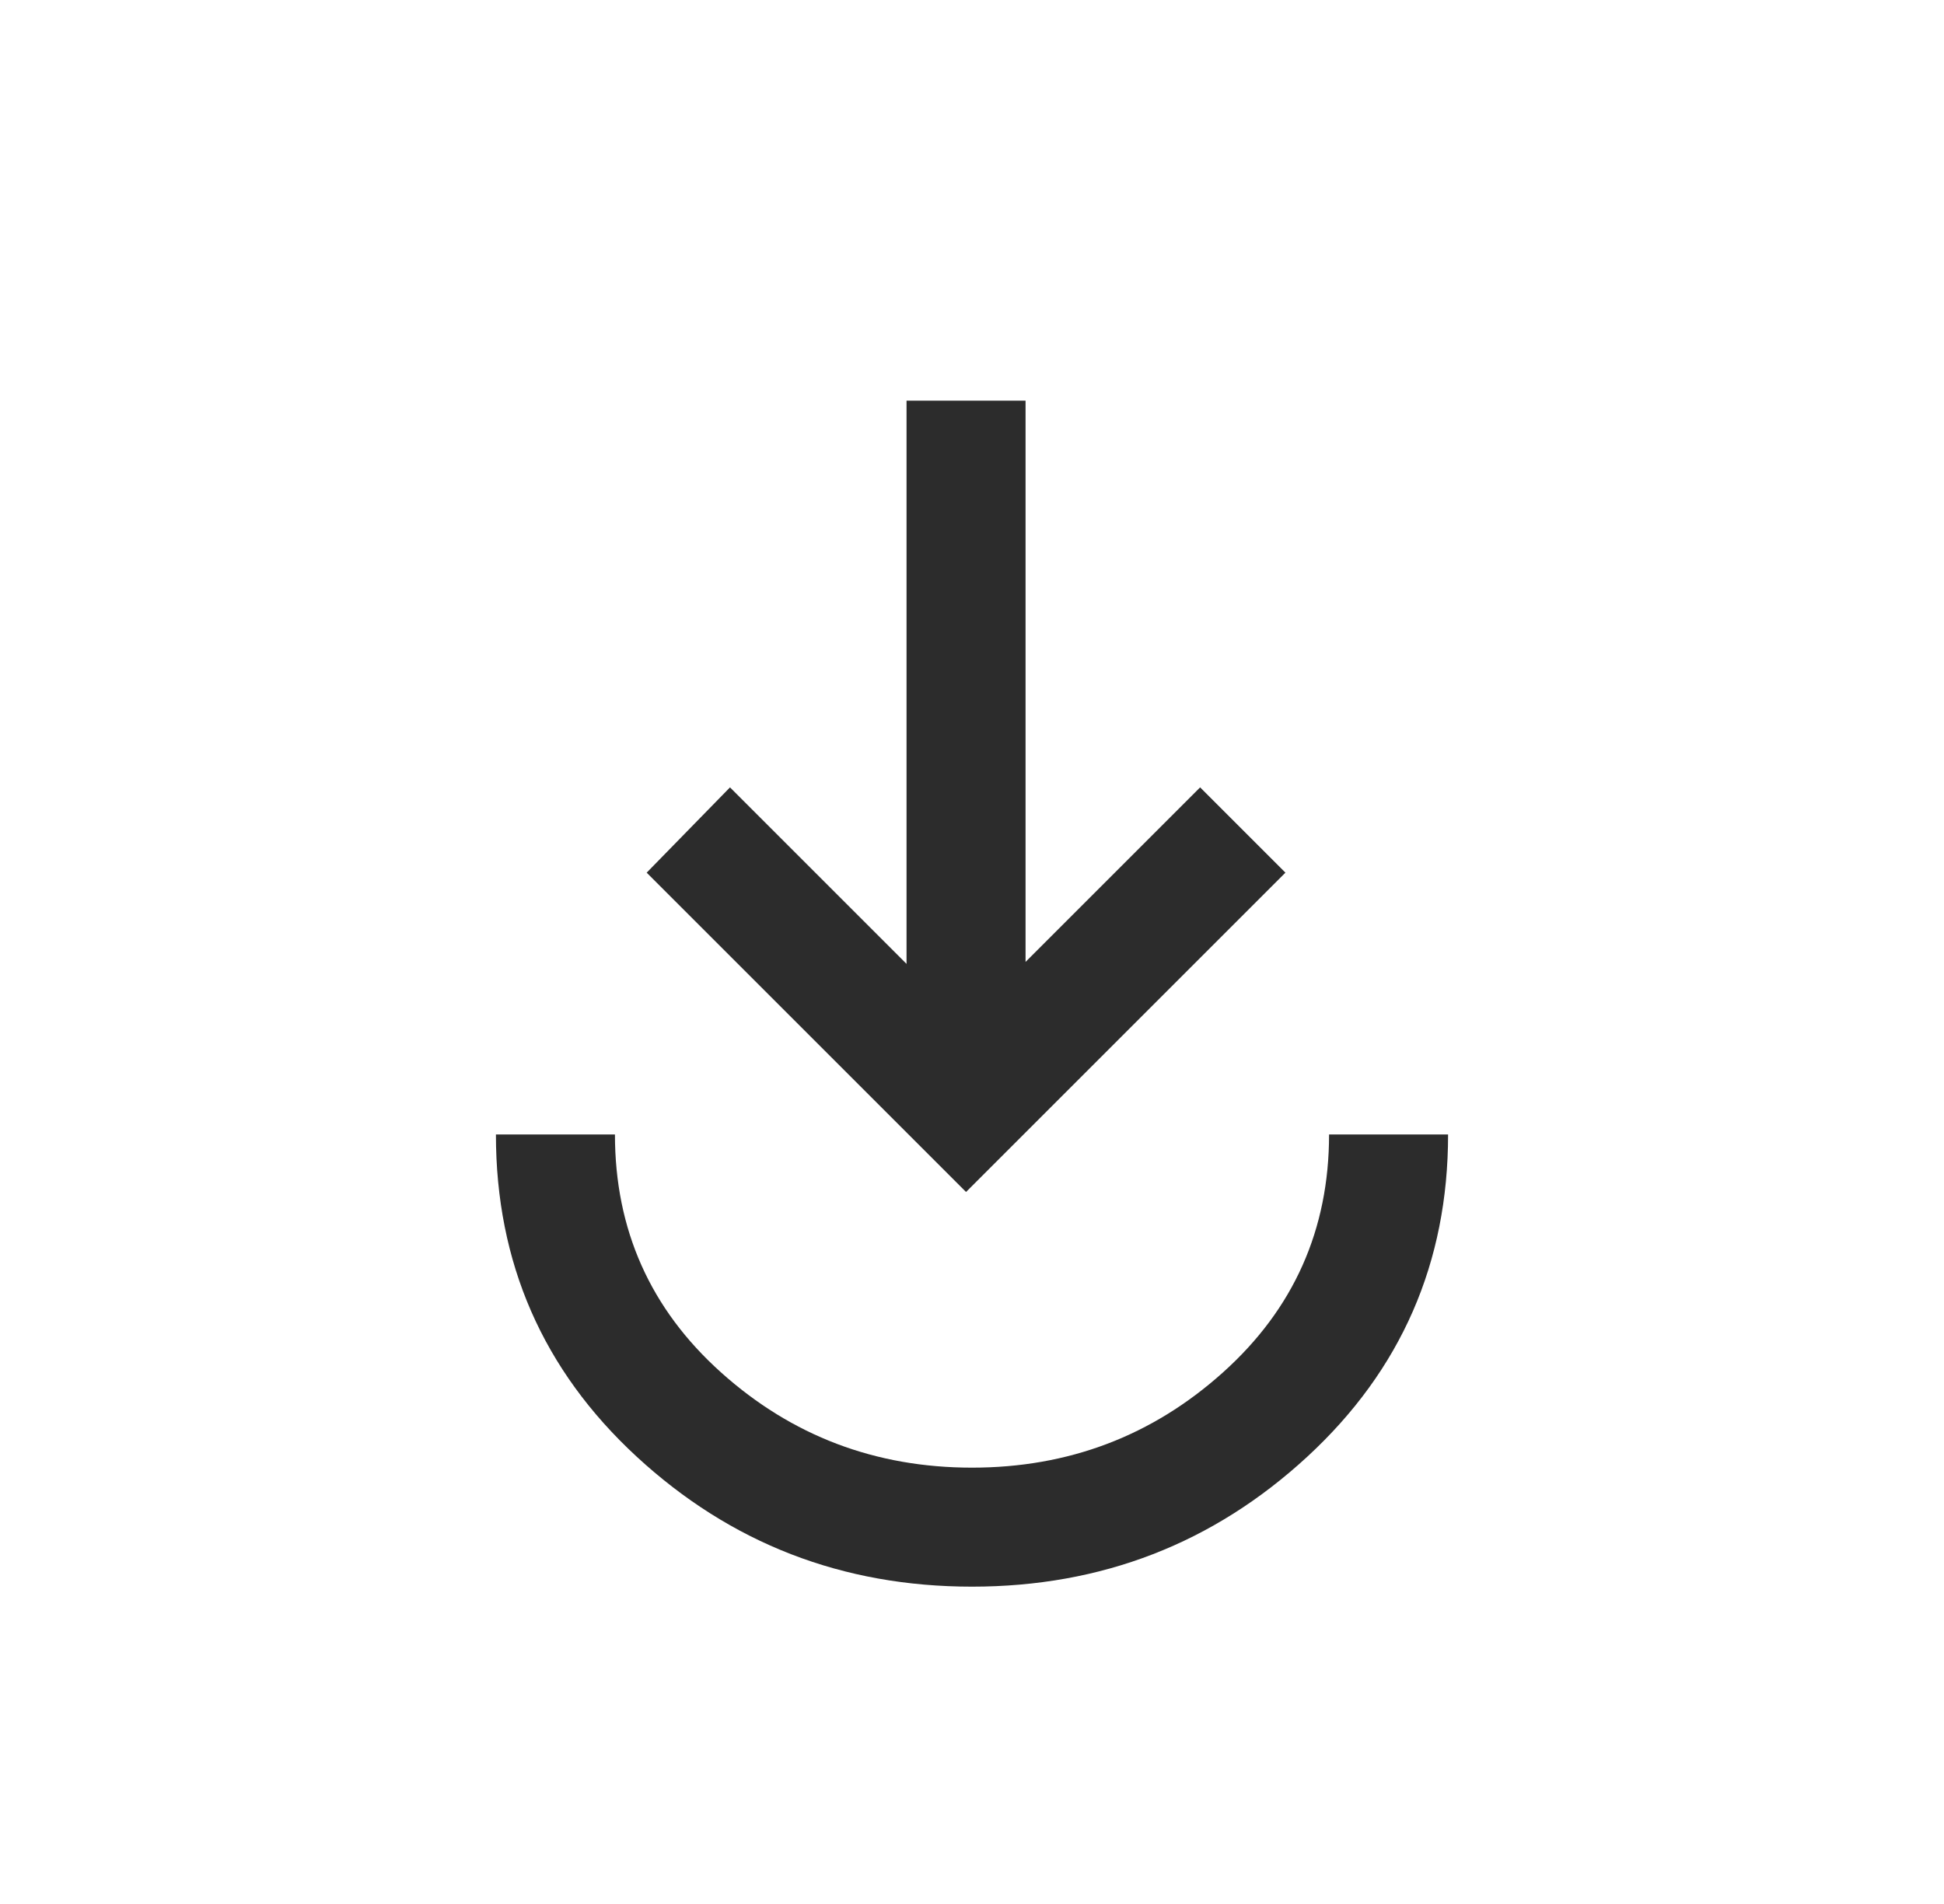 <svg width="49" height="48" fill="none" xmlns="http://www.w3.org/2000/svg"><path d="M24.5 40c-3.267 0-6.083-1.092-8.45-3.275-2.367-2.184-3.55-4.892-3.55-8.125h3c0 2.4.892 4.4 2.675 6 1.783 1.6 3.892 2.4 6.325 2.4 2.433 0 4.542-.8 6.325-2.4 1.783-1.6 2.675-3.6 2.675-6h3c0 3.233-1.183 5.941-3.55 8.125C30.583 38.908 27.767 40 24.5 40zm-.15-9.95L16.3 22l2.1-2.15 4.45 4.45V10.1h3v14.15l4.4-4.4L32.4 22l-8.05 8.05z" fill="#2C2C2C"/></svg>